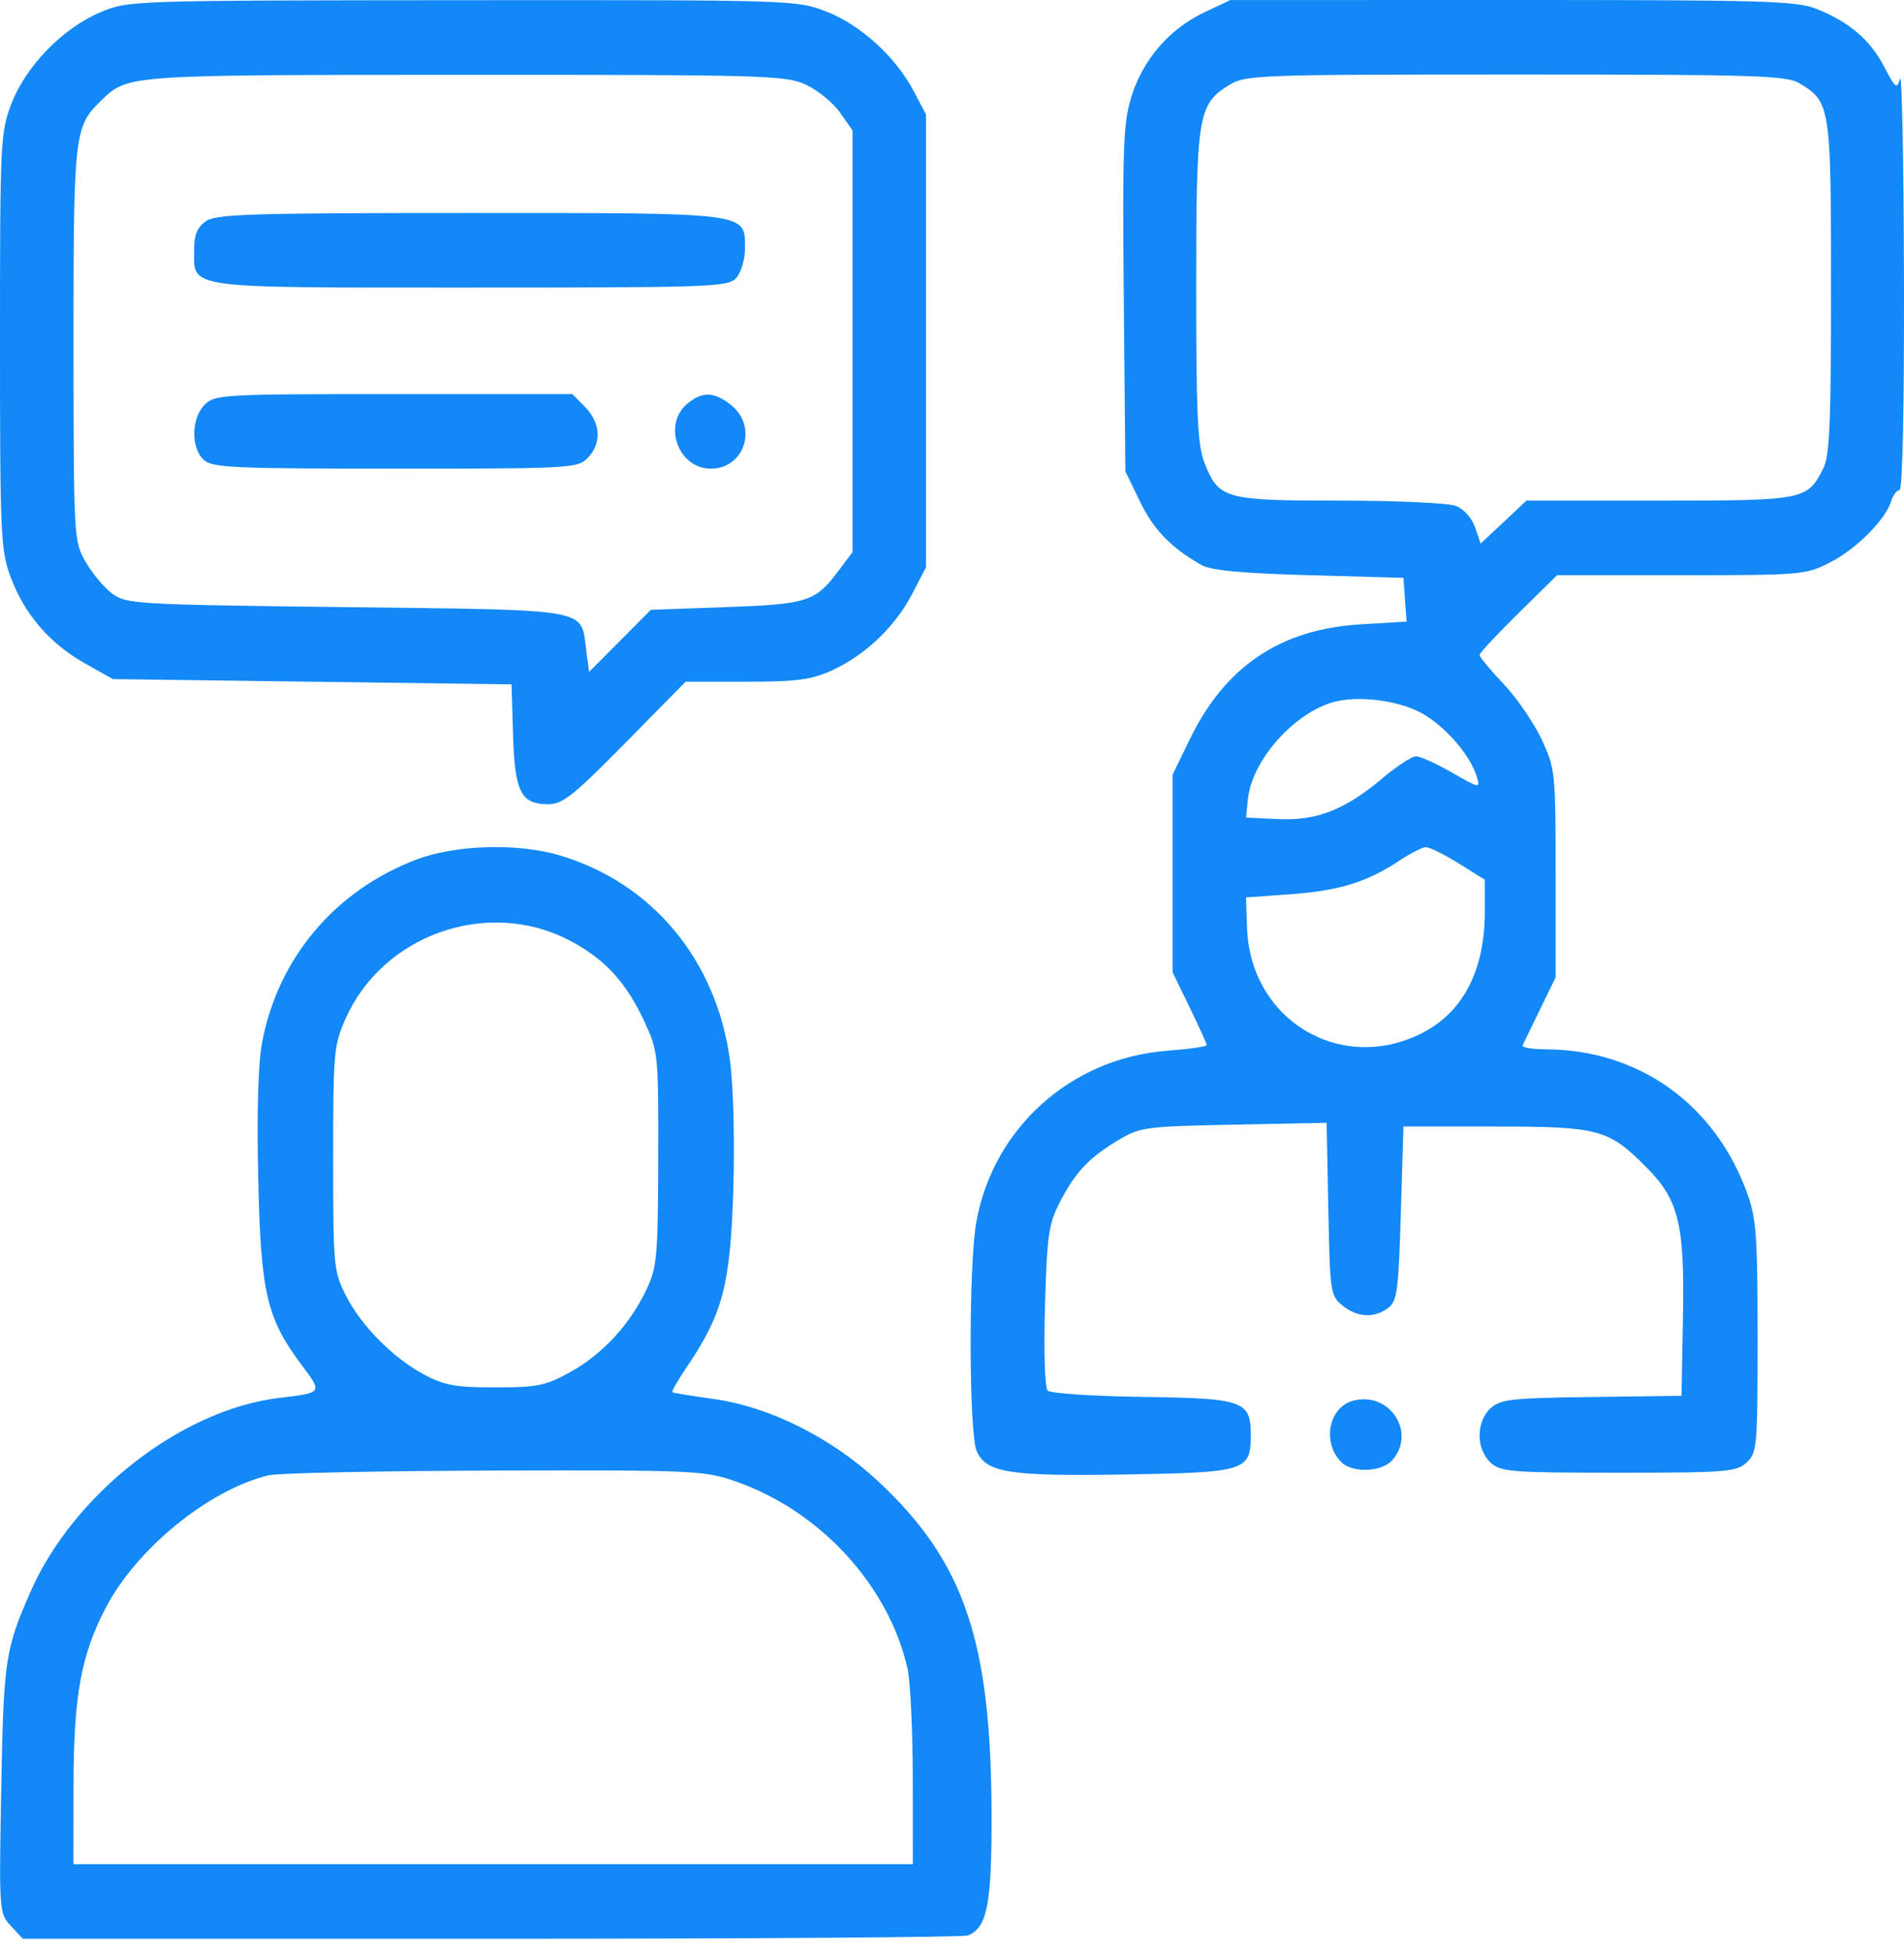 <svg width="40" height="41" viewBox="0 0 40 41" fill="none" xmlns="http://www.w3.org/2000/svg">
<path fill-rule="evenodd" clip-rule="evenodd" d="M2.113 0.256C1.318 0.589 0.536 1.395 0.236 2.188C0.009 2.79 0 2.987 0 7.163C0 11.243 0.014 11.549 0.221 12.112C0.509 12.892 1.043 13.515 1.779 13.928L2.37 14.261L6.558 14.316L10.747 14.372L10.778 15.431C10.815 16.634 10.944 16.889 11.518 16.889C11.818 16.889 12.05 16.705 13.136 15.603L14.404 14.316H15.675C16.724 14.316 17.037 14.276 17.467 14.083C18.165 13.769 18.802 13.166 19.16 12.478L19.454 11.912V7.158V2.404L19.197 1.916C18.819 1.196 18.078 0.521 17.359 0.242C16.741 0.001 16.659 -0.001 9.717 0.004C2.742 0.009 2.697 0.011 2.113 0.256ZM25.296 0.262C24.568 0.607 24.01 1.252 23.77 2.028C23.598 2.582 23.58 3.069 23.609 6.276L23.642 9.898L23.948 10.53C24.236 11.125 24.599 11.5 25.241 11.866C25.437 11.978 26.087 12.04 27.5 12.079L29.484 12.135L29.517 12.595L29.55 13.054L28.58 13.112C26.902 13.212 25.738 13.995 24.998 15.52L24.634 16.269V18.343V20.417L24.993 21.156C25.19 21.562 25.351 21.918 25.351 21.948C25.351 21.978 24.977 22.031 24.519 22.066C22.5 22.221 20.867 23.686 20.511 25.662C20.347 26.568 20.354 30.106 20.519 30.475C20.724 30.93 21.204 31.005 23.666 30.964C26.166 30.922 26.277 30.888 26.277 30.144C26.277 29.416 26.132 29.364 24.004 29.335C22.965 29.32 22.067 29.261 22.01 29.203C21.95 29.142 21.926 28.395 21.953 27.434C21.994 25.972 22.03 25.709 22.252 25.272C22.581 24.627 22.868 24.318 23.477 23.953C23.955 23.667 24.044 23.655 25.922 23.618L27.87 23.579L27.906 25.39C27.94 27.137 27.95 27.207 28.201 27.414C28.51 27.667 28.865 27.687 29.16 27.469C29.352 27.326 29.379 27.126 29.429 25.483L29.484 23.656L31.413 23.657C33.595 23.658 33.79 23.711 34.587 24.512C35.27 25.198 35.393 25.704 35.356 27.669L35.326 29.312L33.436 29.337C31.752 29.358 31.521 29.384 31.314 29.574C31.007 29.856 31.007 30.432 31.314 30.714C31.528 30.91 31.742 30.927 34.003 30.927C36.264 30.927 36.478 30.91 36.692 30.714C36.914 30.51 36.924 30.399 36.924 28.084C36.924 25.957 36.898 25.594 36.707 25.063C36.032 23.19 34.429 22.043 32.478 22.036C32.185 22.035 31.965 21.997 31.988 21.951C32.011 21.904 32.176 21.565 32.355 21.195L32.681 20.524V18.343C32.681 16.222 32.673 16.145 32.391 15.535C32.231 15.19 31.872 14.665 31.592 14.368C31.312 14.072 31.082 13.796 31.082 13.756C31.082 13.716 31.449 13.322 31.897 12.881L32.712 12.079H35.318C37.86 12.079 37.936 12.073 38.453 11.807C39.006 11.523 39.608 10.917 39.732 10.521C39.772 10.394 39.851 10.29 39.907 10.29C39.969 10.29 40.006 8.527 39.999 5.843C39.993 3.398 39.956 1.511 39.917 1.65C39.851 1.881 39.822 1.859 39.583 1.401C39.287 0.834 38.852 0.462 38.162 0.187C37.742 0.019 37.056 -0.001 31.769 3.45727e-05L25.847 0.001L25.296 0.262ZM16.93 1.778C17.178 1.893 17.501 2.156 17.646 2.363L17.911 2.739V7.166V11.593L17.603 12.003C17.128 12.636 16.959 12.689 15.241 12.75L13.674 12.806L13.025 13.458L12.376 14.11L12.314 13.639C12.199 12.768 12.452 12.813 7.279 12.75C2.809 12.696 2.651 12.687 2.35 12.46C2.179 12.331 1.928 12.029 1.793 11.789C1.55 11.359 1.547 11.289 1.545 7.238C1.543 2.83 1.562 2.659 2.11 2.127C2.688 1.566 2.578 1.574 9.755 1.572C16.078 1.57 16.505 1.582 16.93 1.778ZM37.801 1.748C38.455 2.14 38.467 2.219 38.467 6.034C38.467 8.906 38.438 9.575 38.303 9.841C37.965 10.502 37.908 10.513 34.858 10.513H32.069L31.588 10.964L31.106 11.414L30.989 11.075C30.921 10.876 30.754 10.69 30.585 10.624C30.426 10.563 29.331 10.513 28.151 10.513C25.727 10.513 25.604 10.479 25.305 9.721C25.16 9.353 25.13 8.734 25.13 6.033C25.13 2.426 25.168 2.19 25.813 1.792C26.166 1.573 26.355 1.566 31.837 1.565C36.879 1.565 37.53 1.585 37.801 1.748ZM4.323 4.647C4.143 4.775 4.078 4.934 4.078 5.245C4.078 6.074 3.822 6.039 9.884 6.039C14.978 6.039 15.297 6.027 15.469 5.835C15.569 5.722 15.651 5.448 15.651 5.226C15.651 4.453 15.804 4.473 9.865 4.473C5.249 4.473 4.537 4.495 4.323 4.647ZM4.299 8.5C4.017 8.786 4.007 9.407 4.28 9.657C4.459 9.822 4.902 9.842 8.303 9.842C11.977 9.842 12.133 9.834 12.345 9.618C12.643 9.316 12.622 8.883 12.295 8.551L12.024 8.276H8.272C4.666 8.276 4.51 8.285 4.299 8.5ZM14.445 8.473C13.912 8.911 14.245 9.842 14.935 9.842C15.643 9.842 15.926 8.959 15.361 8.508C15.006 8.225 14.758 8.215 14.445 8.473ZM29.955 15.027C30.436 15.335 30.898 15.89 31.024 16.308C31.1 16.561 31.09 16.56 30.504 16.224C30.176 16.036 29.836 15.882 29.749 15.882C29.662 15.882 29.343 16.09 29.041 16.345C28.252 17.009 27.657 17.241 26.846 17.201L26.177 17.169L26.215 16.791C26.293 15.999 27.123 15.032 27.957 14.76C28.504 14.582 29.46 14.71 29.955 15.027ZM8.761 18.046C7.047 18.692 5.844 20.111 5.508 21.882C5.423 22.328 5.394 23.328 5.425 24.734C5.478 27.165 5.601 27.687 6.348 28.68C6.776 29.249 6.777 29.248 5.874 29.355C3.809 29.6 1.539 31.371 0.633 33.444C0.109 34.642 0.075 34.874 0.026 37.564C-0.021 40.155 -0.019 40.176 0.229 40.444L0.479 40.714H10.316C15.726 40.714 20.233 40.683 20.331 40.645C20.735 40.487 20.832 40.01 20.831 38.175C20.83 34.466 20.265 32.796 18.437 31.096C17.464 30.192 16.167 29.543 15.007 29.381C14.543 29.317 14.146 29.252 14.125 29.236C14.104 29.221 14.246 28.975 14.44 28.689C15.181 27.595 15.344 26.973 15.405 24.999C15.437 23.954 15.408 22.819 15.336 22.273C15.056 20.165 13.702 18.536 11.749 17.96C10.876 17.702 9.572 17.74 8.761 18.046ZM30.64 18.129L31.193 18.474V19.151C31.193 20.372 30.741 21.249 29.887 21.689C28.175 22.569 26.262 21.424 26.198 19.481L26.177 18.846L27.114 18.779C28.125 18.706 28.722 18.523 29.39 18.079C29.624 17.924 29.876 17.794 29.951 17.791C30.026 17.787 30.336 17.939 30.64 18.129ZM11.94 19.737C12.695 20.124 13.152 20.617 13.546 21.47C13.826 22.075 13.833 22.146 13.828 24.328C13.823 26.377 13.803 26.607 13.587 27.068C13.242 27.803 12.67 28.428 11.999 28.803C11.469 29.099 11.306 29.134 10.416 29.135C9.589 29.137 9.341 29.094 8.928 28.876C8.268 28.529 7.587 27.843 7.263 27.2C7.009 26.697 6.999 26.585 6.999 24.328C6.999 22.091 7.012 21.95 7.262 21.388C8.044 19.631 10.231 18.859 11.94 19.737ZM28.437 29.412C27.916 29.544 27.766 30.286 28.177 30.703C28.407 30.937 29.024 30.916 29.247 30.666C29.761 30.09 29.199 29.219 28.437 29.412ZM15.458 31.111C17.233 31.73 18.669 33.294 19.066 35.041C19.125 35.301 19.174 36.331 19.176 37.331L19.178 39.148H10.361H1.543L1.545 37.498C1.547 35.606 1.702 34.752 2.228 33.752C2.879 32.512 4.396 31.281 5.64 30.982C5.842 30.933 7.978 30.889 10.388 30.882C14.598 30.871 14.796 30.88 15.458 31.111Z" fill="#1388F7"/>
</svg>
